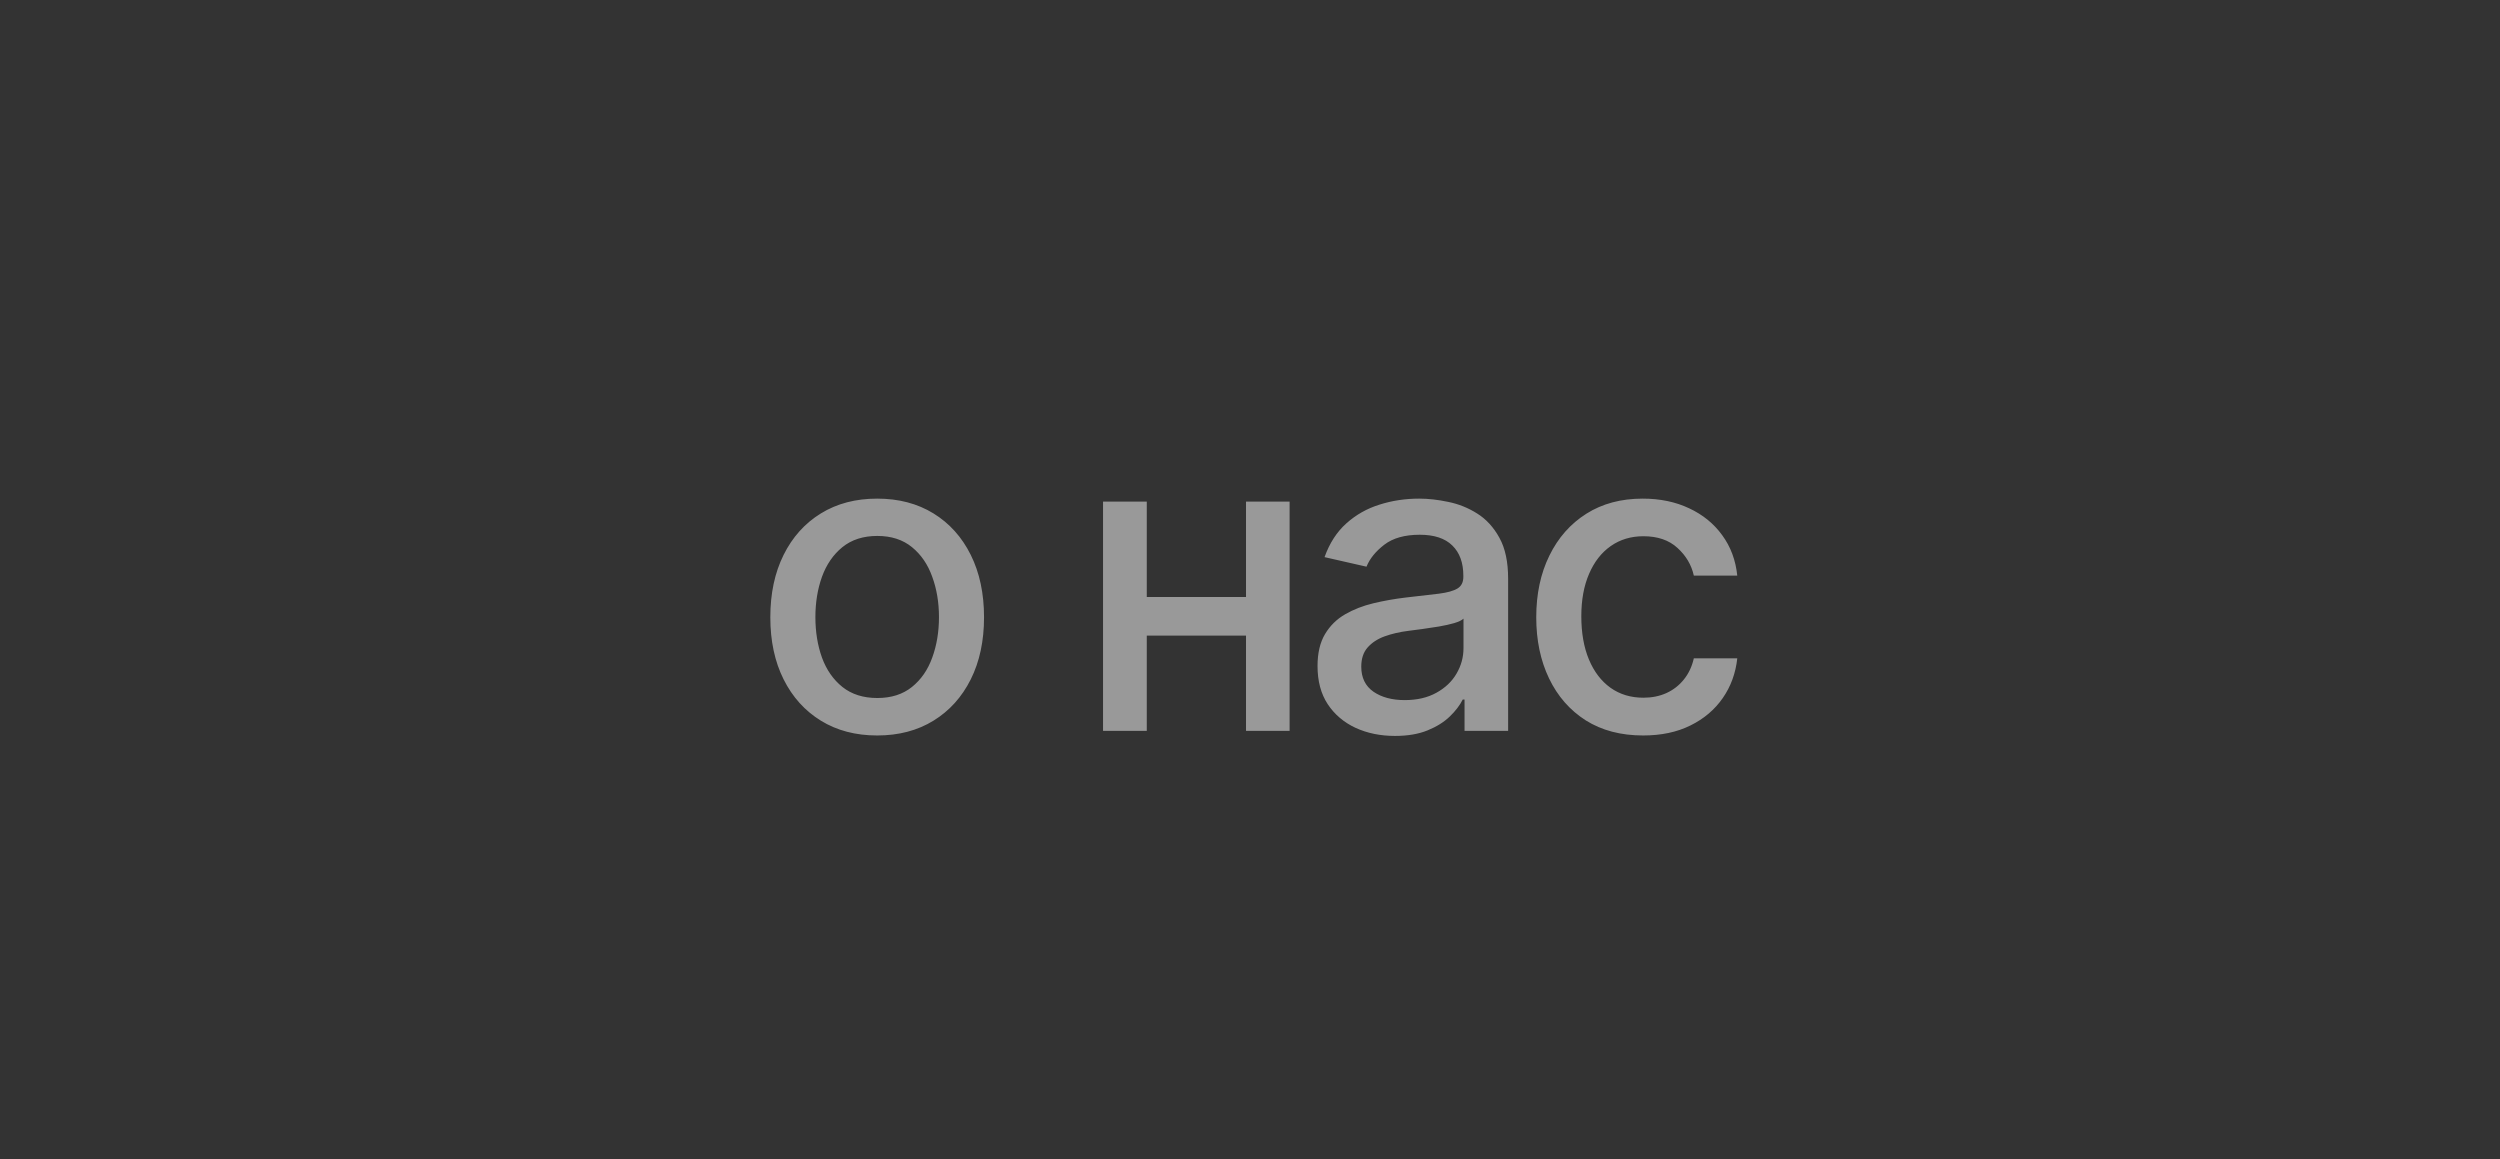 <?xml version="1.0" encoding="UTF-8"?> <svg xmlns="http://www.w3.org/2000/svg" width="371" height="172" viewBox="0 0 371 172" fill="none"><rect x="0" y="0" width="371" height="172" fill="#333333" stroke="none"/><path d="M130.174 109.144C126.984 109.144 124.201 108.413 121.824 106.952C119.447 105.49 117.601 103.445 116.287 100.817C114.973 98.189 114.316 95.117 114.316 91.603C114.316 88.074 114.973 84.989 116.287 82.346C117.601 79.703 119.447 77.65 121.824 76.189C124.201 74.727 126.984 73.996 130.174 73.996C133.363 73.996 136.146 74.727 138.523 76.189C140.9 77.65 142.746 79.703 144.06 82.346C145.374 84.989 146.031 88.074 146.031 91.603C146.031 95.117 145.374 98.189 144.06 100.817C142.746 103.445 140.9 105.49 138.523 106.952C136.146 108.413 133.363 109.144 130.174 109.144ZM130.196 103.585C132.263 103.585 133.976 103.039 135.334 101.946C136.692 100.854 137.696 99.399 138.346 97.583C139.01 95.767 139.343 93.766 139.343 91.581C139.343 89.411 139.01 87.417 138.346 85.601C137.696 83.77 136.692 82.301 135.334 81.194C133.976 80.087 132.263 79.533 130.196 79.533C128.114 79.533 126.386 80.087 125.013 81.194C123.655 82.301 122.643 83.77 121.979 85.601C121.329 87.417 121.004 89.411 121.004 91.581C121.004 93.766 121.329 95.767 121.979 97.583C122.643 99.399 123.655 100.854 125.013 101.946C126.386 103.039 128.114 103.585 130.196 103.585ZM186.747 88.591V94.328H168.321V88.591H186.747ZM170.181 74.439V108.458H163.692V74.439H170.181ZM191.376 74.439V108.458H184.909V74.439H191.376ZM207.017 109.211C204.861 109.211 202.912 108.812 201.17 108.015C199.428 107.203 198.047 106.029 197.028 104.493C196.024 102.958 195.522 101.075 195.522 98.846C195.522 96.926 195.891 95.346 196.63 94.106C197.368 92.866 198.365 91.884 199.62 91.16C200.875 90.437 202.277 89.891 203.828 89.521C205.378 89.152 206.958 88.872 208.567 88.68C210.605 88.444 212.259 88.252 213.528 88.104C214.798 87.942 215.721 87.683 216.297 87.329C216.873 86.974 217.161 86.399 217.161 85.601V85.446C217.161 83.512 216.614 82.013 215.522 80.95C214.444 79.887 212.834 79.356 210.693 79.356C208.464 79.356 206.707 79.85 205.422 80.84C204.152 81.814 203.274 82.899 202.787 84.095L196.563 82.678C197.301 80.611 198.379 78.942 199.797 77.672C201.229 76.388 202.875 75.458 204.736 74.882C206.596 74.291 208.552 73.996 210.605 73.996C211.963 73.996 213.403 74.158 214.924 74.483C216.459 74.793 217.891 75.369 219.22 76.211C220.564 77.052 221.664 78.256 222.52 79.821C223.377 81.371 223.805 83.386 223.805 85.867V108.458H217.338V103.807H217.072C216.644 104.663 216.001 105.505 215.145 106.331C214.289 107.158 213.189 107.845 211.845 108.391C210.501 108.938 208.892 109.211 207.017 109.211ZM208.457 103.895C210.287 103.895 211.852 103.533 213.152 102.81C214.466 102.087 215.463 101.142 216.142 99.975C216.836 98.794 217.183 97.531 217.183 96.188V91.803C216.946 92.039 216.489 92.26 215.81 92.467C215.145 92.659 214.385 92.829 213.528 92.976C212.672 93.109 211.838 93.235 211.026 93.353C210.214 93.456 209.534 93.545 208.988 93.619C207.703 93.781 206.53 94.054 205.467 94.438C204.418 94.822 203.577 95.376 202.942 96.099C202.322 96.808 202.012 97.753 202.012 98.934C202.012 100.573 202.617 101.813 203.828 102.655C205.038 103.482 206.581 103.895 208.457 103.895ZM243.836 109.144C240.544 109.144 237.709 108.399 235.332 106.907C232.969 105.401 231.153 103.327 229.883 100.684C228.613 98.041 227.979 95.014 227.979 91.603C227.979 88.148 228.628 85.099 229.928 82.456C231.227 79.799 233.058 77.724 235.42 76.233C237.783 74.742 240.566 73.996 243.77 73.996C246.354 73.996 248.657 74.476 250.68 75.436C252.703 76.38 254.334 77.709 255.574 79.422C256.83 81.135 257.575 83.135 257.811 85.424H251.366C251.012 83.829 250.2 82.456 248.93 81.305C247.675 80.153 245.992 79.577 243.881 79.577C242.035 79.577 240.418 80.064 239.03 81.039C237.657 81.999 236.587 83.372 235.819 85.158C235.051 86.93 234.667 89.027 234.667 91.448C234.667 93.929 235.044 96.07 235.797 97.871C236.55 99.672 237.613 101.068 238.986 102.057C240.374 103.046 242.005 103.541 243.881 103.541C245.136 103.541 246.272 103.312 247.291 102.854C248.325 102.382 249.189 101.71 249.883 100.839C250.591 99.968 251.086 98.919 251.366 97.694H257.811C257.575 99.894 256.859 101.858 255.663 103.585C254.467 105.313 252.865 106.671 250.857 107.66C248.864 108.65 246.523 109.144 243.836 109.144Z" fill="white" fill-opacity="0.5"></path></svg> 